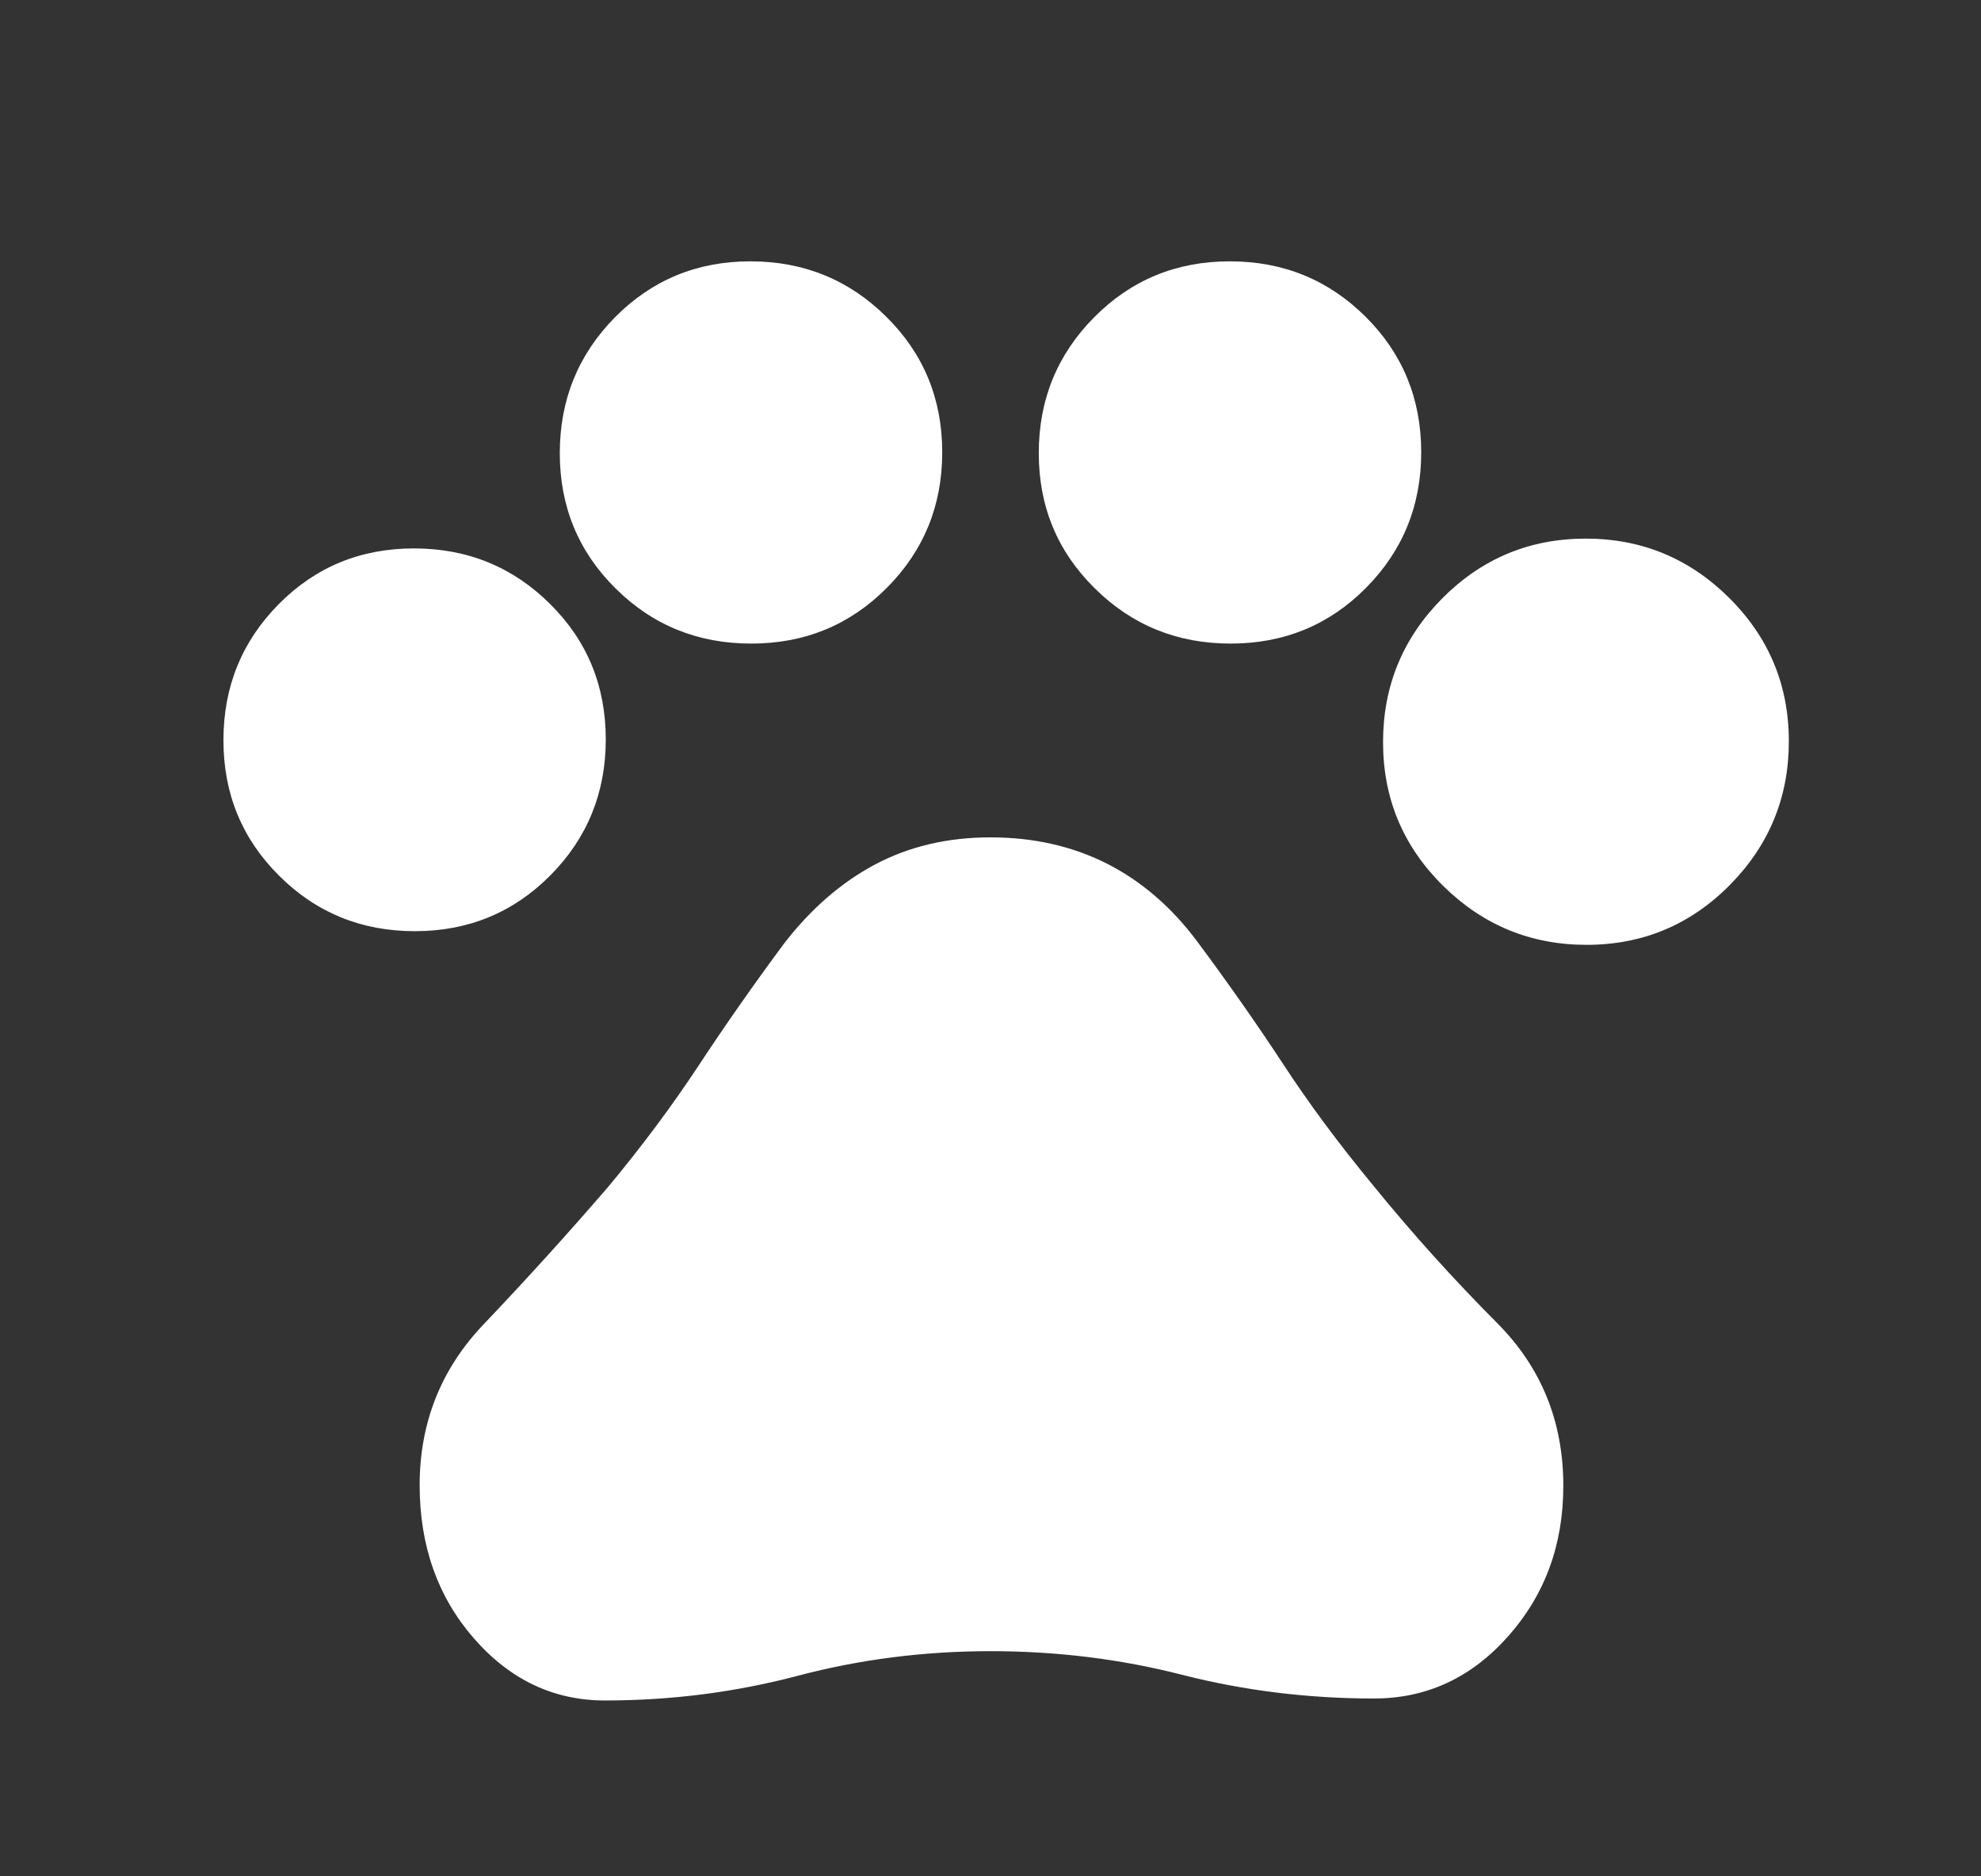 <svg width="19" height="18" viewBox="0 0 19 18" fill="none" xmlns="http://www.w3.org/2000/svg">
<rect x="0" y="0" width="19" height="18" fill="#333333" stroke="none"/>
<path d="M3.979 8.933C3.467 8.933 3.033 8.756 2.677 8.401C2.321 8.047 2.143 7.614 2.143 7.101C2.143 6.588 2.32 6.153 2.673 5.796C3.026 5.439 3.459 5.261 3.97 5.261C4.482 5.261 4.917 5.438 5.274 5.792C5.632 6.146 5.81 6.58 5.81 7.093C5.81 7.605 5.633 8.04 5.279 8.397C4.925 8.754 4.492 8.933 3.979 8.933ZM7.205 6.174C6.693 6.174 6.259 5.998 5.903 5.644C5.547 5.291 5.369 4.859 5.369 4.347C5.369 3.835 5.546 3.401 5.899 3.043C6.253 2.686 6.685 2.507 7.197 2.507C7.708 2.507 8.143 2.684 8.5 3.038C8.858 3.392 9.037 3.826 9.037 4.339C9.037 4.85 8.86 5.284 8.505 5.64C8.151 5.996 7.718 6.174 7.205 6.174ZM11.803 6.174C11.292 6.174 10.857 5.998 10.5 5.644C10.142 5.291 9.963 4.859 9.963 4.347C9.963 3.835 10.14 3.401 10.495 3.043C10.849 2.686 11.282 2.507 11.795 2.507C12.307 2.507 12.741 2.684 13.097 3.038C13.453 3.392 13.631 3.826 13.631 4.339C13.631 4.85 13.454 5.284 13.101 5.64C12.748 5.996 12.315 6.174 11.803 6.174ZM15.217 9.064C14.68 9.064 14.221 8.874 13.838 8.495C13.456 8.116 13.265 7.658 13.265 7.12C13.265 6.582 13.454 6.122 13.833 5.74C14.213 5.358 14.671 5.167 15.209 5.167C15.745 5.167 16.204 5.357 16.585 5.736C16.966 6.115 17.157 6.573 17.157 7.111C17.157 7.649 16.968 8.109 16.59 8.491C16.211 8.873 15.754 9.064 15.217 9.064ZM5.803 16.313C5.31 16.313 4.891 16.114 4.544 15.716C4.198 15.318 4.025 14.829 4.025 14.248C4.025 13.649 4.229 13.134 4.638 12.705C5.047 12.275 5.445 11.836 5.833 11.386C6.155 10.999 6.444 10.611 6.7 10.223C6.956 9.834 7.229 9.444 7.519 9.053C7.775 8.721 8.066 8.467 8.393 8.293C8.719 8.12 9.088 8.033 9.5 8.033C9.912 8.033 10.284 8.117 10.617 8.285C10.949 8.454 11.239 8.704 11.485 9.035C11.776 9.426 12.048 9.814 12.301 10.199C12.553 10.585 12.842 10.974 13.167 11.368C13.542 11.83 13.941 12.272 14.362 12.695C14.783 13.119 14.994 13.638 14.994 14.254C14.994 14.818 14.818 15.299 14.465 15.697C14.112 16.095 13.683 16.294 13.178 16.294C12.544 16.294 11.931 16.218 11.339 16.067C10.747 15.915 10.134 15.84 9.5 15.84C8.866 15.84 8.25 15.918 7.652 16.076C7.053 16.234 6.437 16.313 5.803 16.313Z" fill="white"/>
</svg>
